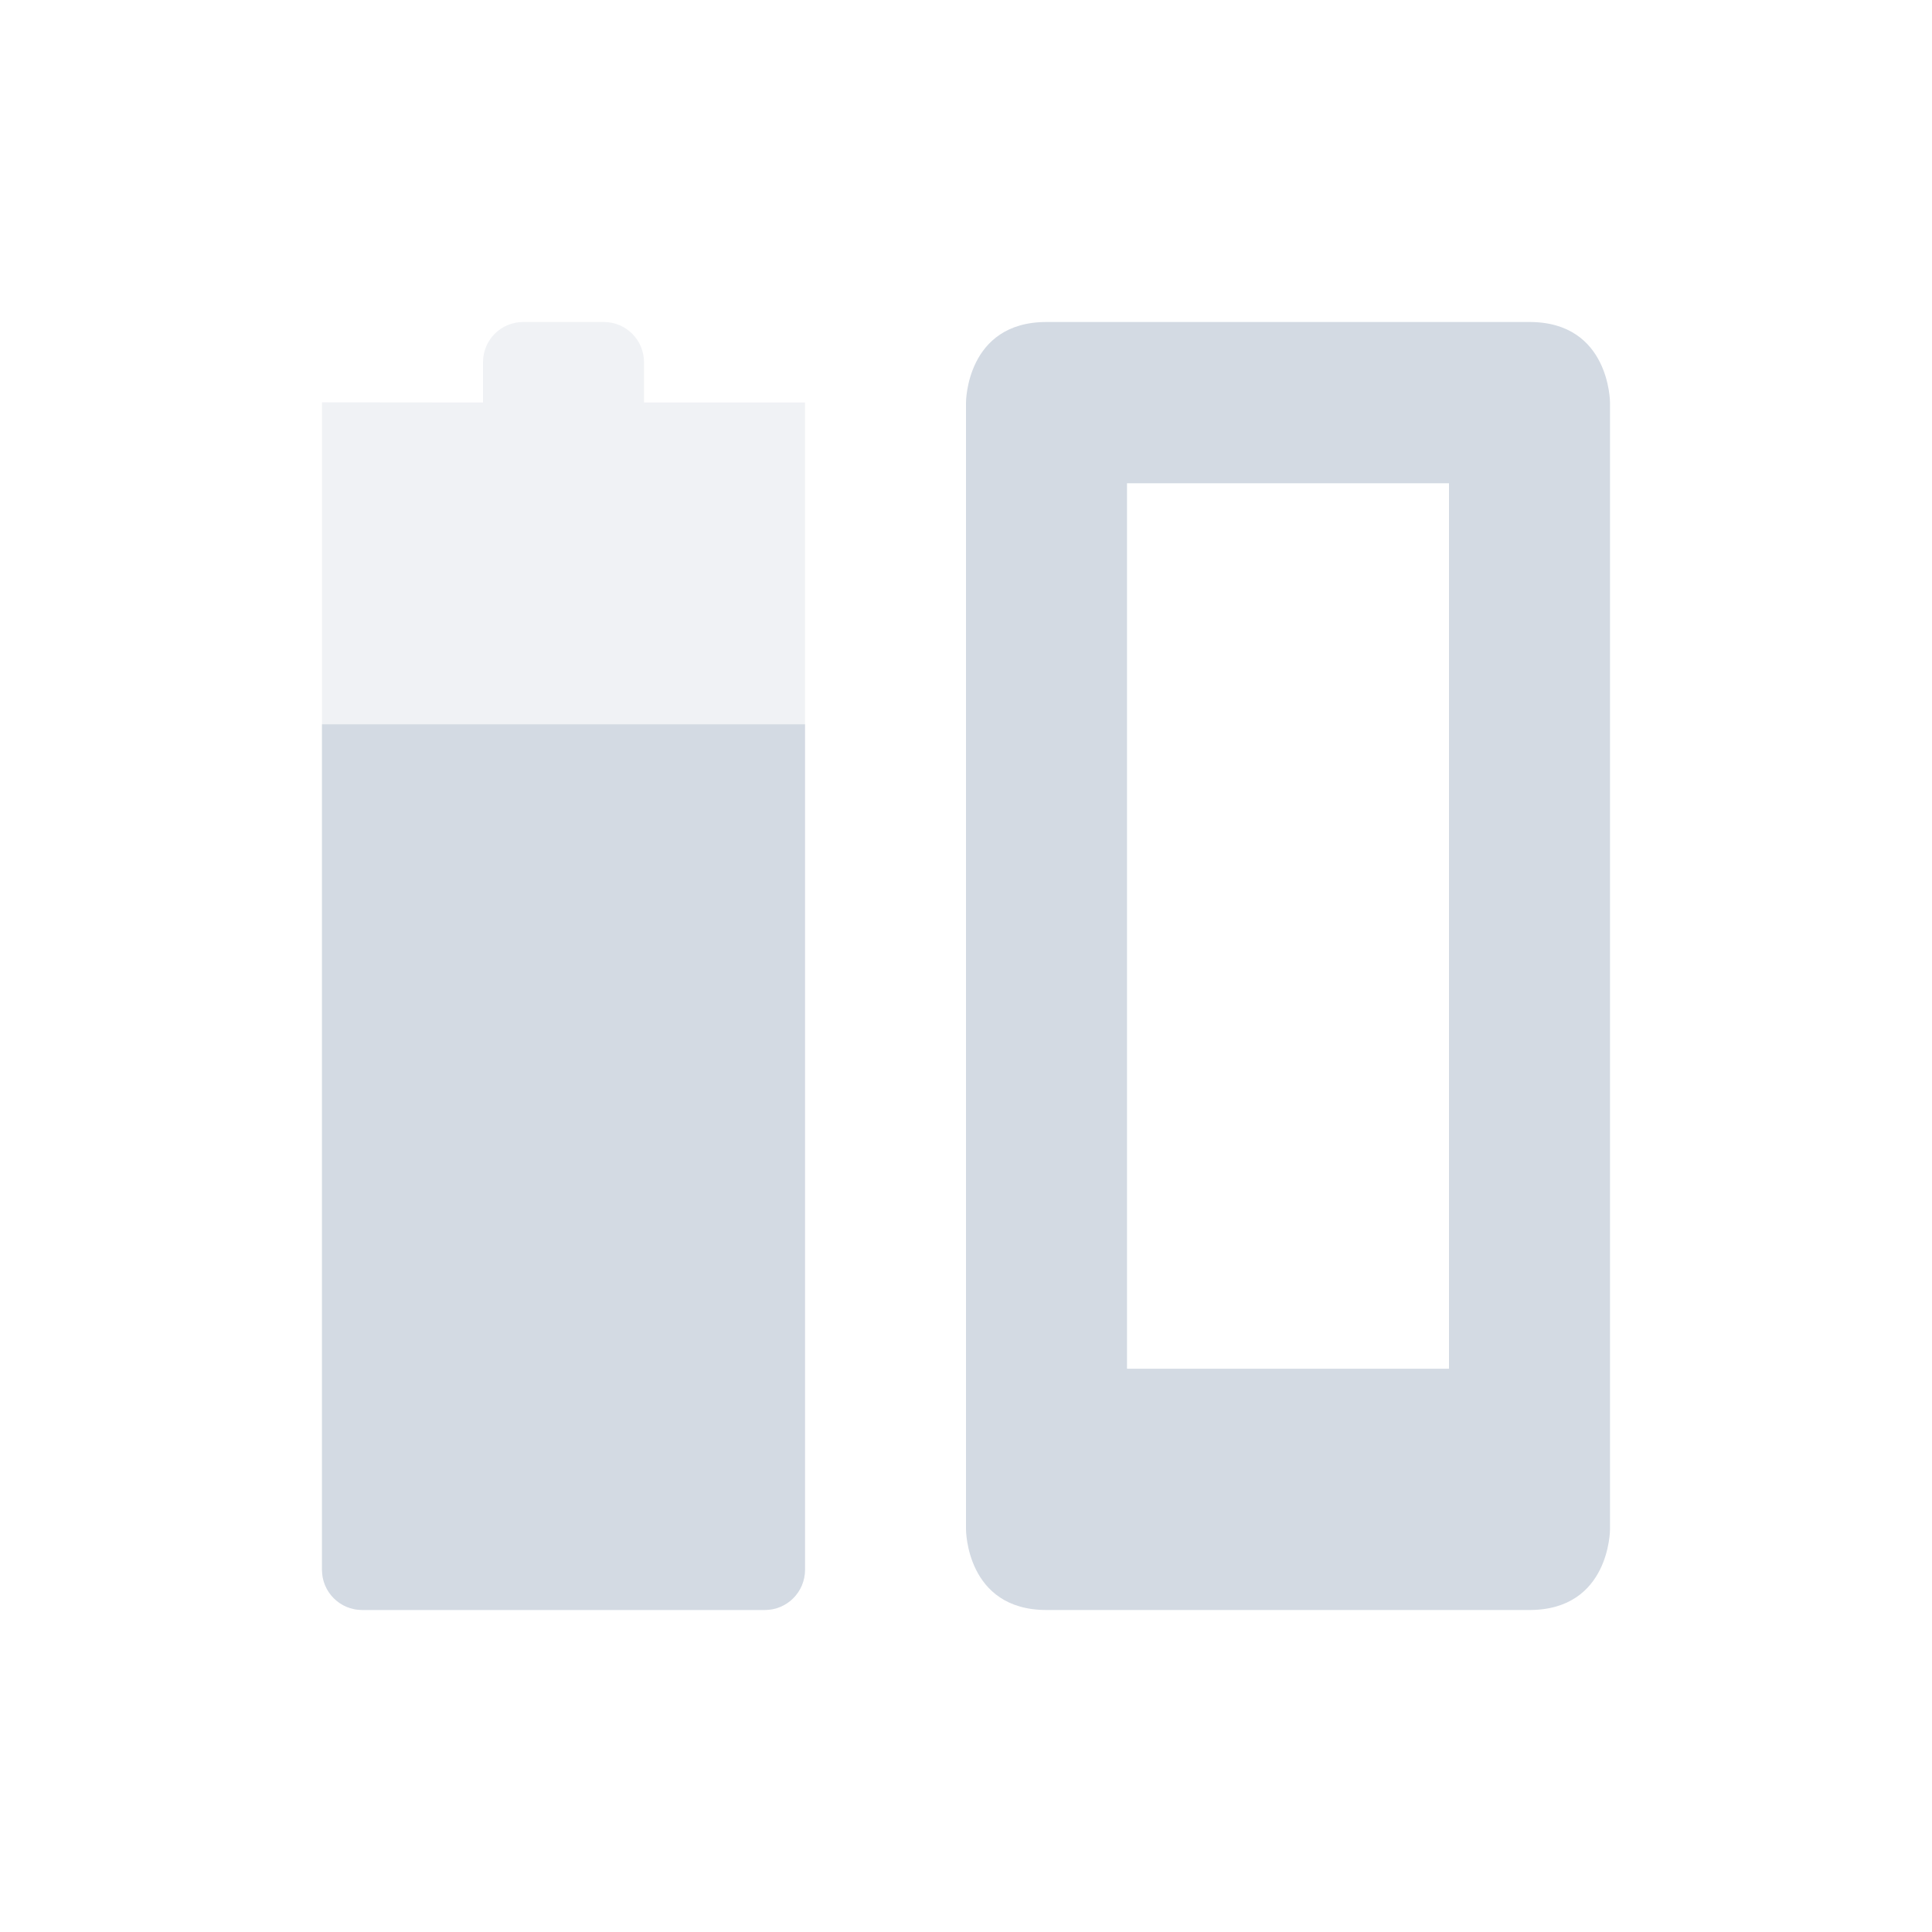 <svg height="24" width="24" xmlns="http://www.w3.org/2000/svg"><g fill="#d3dae3"><path d="M13 4c-1 0-1 1-1 1v14s0 1 1 1h6c1 0 1-1 1-1V5s0-1-1-1zm1 2.003h4v11h-4z"/><path d="M6.5 4c-.277 0-.5.223-.5.5V5l-2-.002v14.501c0 .277.223.5.5.5h5c.277 0 .5-.223.5-.5V5L9.5 5H8v-.5c0-.277-.223-.5-.5-.5z" color="#d3dae3" opacity=".35" stroke-width="0" stroke-linecap="round" stroke-linejoin="round"/><path d="M4 8.998V19.5c0 .277.223.5.5.5h5c.277 0 .5-.223.5-.5V8.998z" color="#d3dae3" stroke-width="0" stroke-linecap="round" stroke-linejoin="round"/></g></svg>